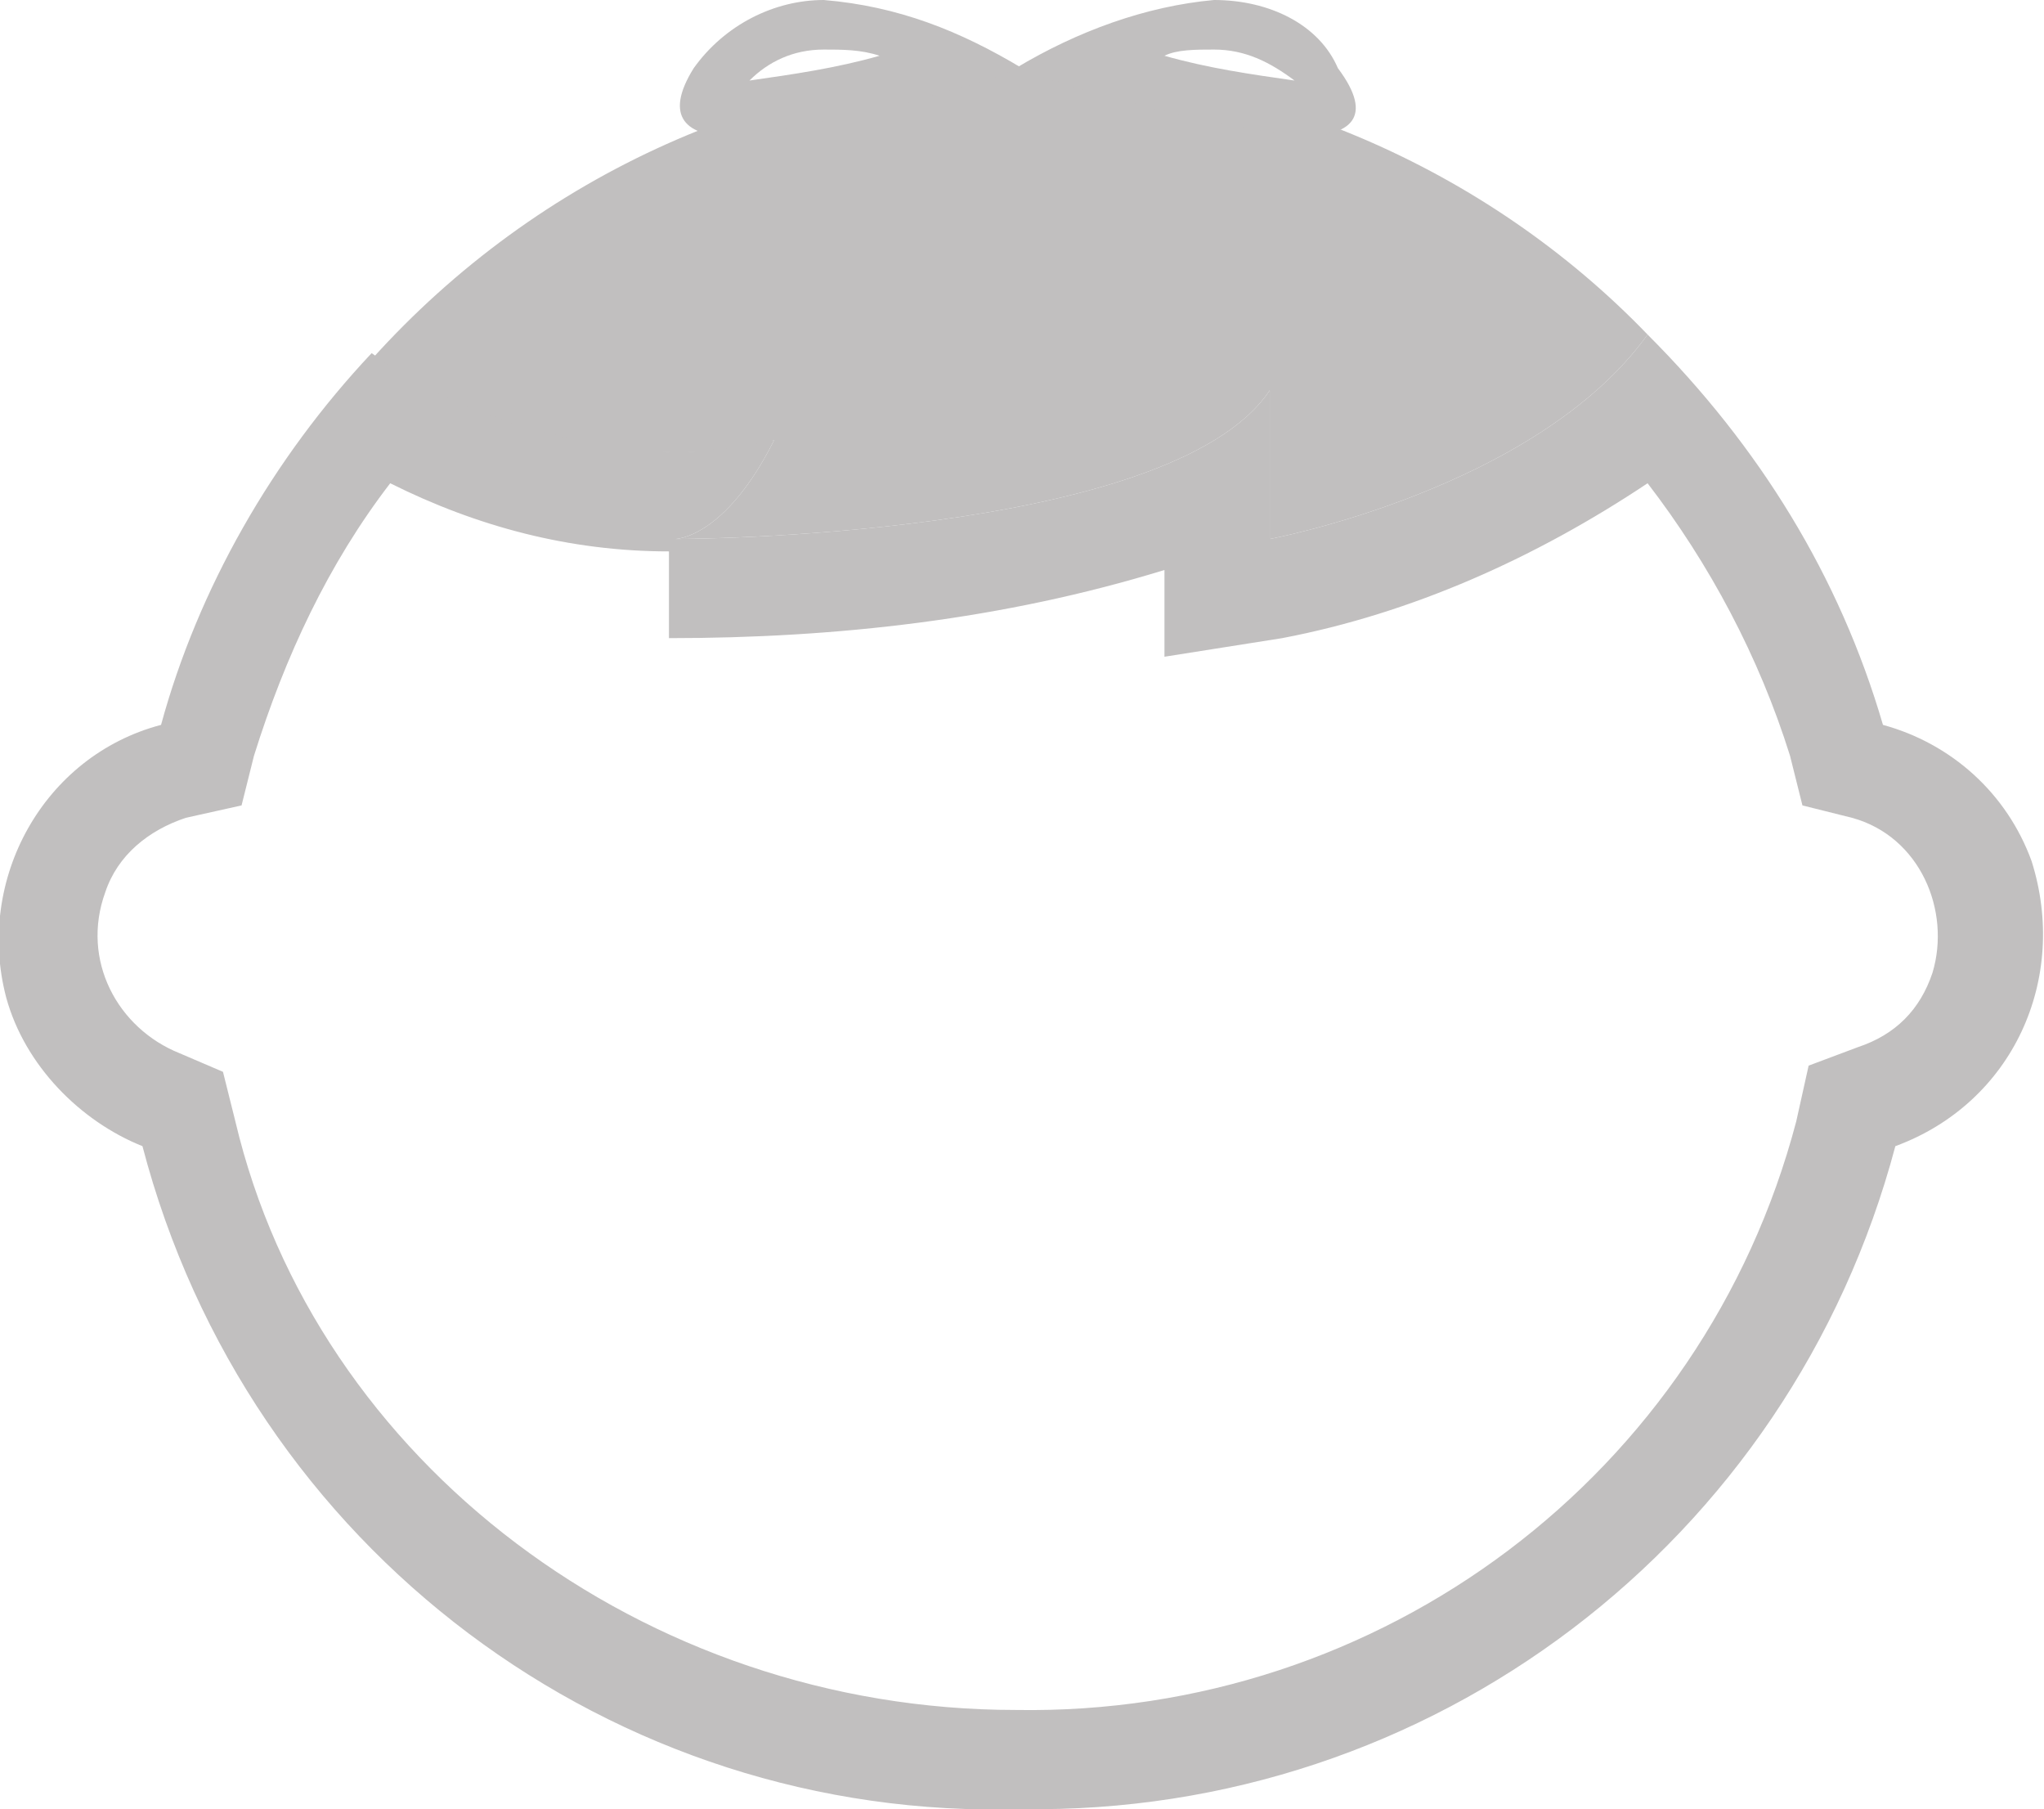 <?xml version="1.0" encoding="utf-8"?>
<!-- Generator: Adobe Illustrator 25.2.3, SVG Export Plug-In . SVG Version: 6.00 Build 0)  -->
<svg version="1.1" id="レイヤー_1" xmlns="http://www.w3.org/2000/svg" xmlns:xlink="http://www.w3.org/1999/xlink" x="0px"
	 y="0px" viewBox="0 0 33 29.2" style="enable-background:new 0 0 33 29.2;" xml:space="preserve">
<style type="text/css">
	.st0{fill:#C1BFBF;}
</style>
<g id="レイヤー_2_1_">
	<g id="レイヤー_2-2">
		<g>
			<path class="st0" d="M16.5,1.1c-4,0-7.8,1.7-10.5,4.7c1.4,1,3.1,1.5,4.9,1.5c0.5,0,1.1,0,1.6-0.2c-0.8,1.6-1.6,1.6-1.6,1.6
				s8,0,9.6-2.4v2.4c0,0,4.3-0.8,6.1-3.3C24,2.7,20.3,1.1,16.5,1.1z"/>
			<path class="st0" d="M26.6,7.8c1,1.3,1.8,2.8,2.3,4.4l0.2,0.8l0.8,0.2c1.1,0.3,1.6,1.5,1.3,2.5c-0.2,0.6-0.6,1-1.2,1.2l-0.8,0.3
				L29,18.1c-1.5,5.7-6.7,9.6-12.6,9.5c-6,0-11.3-4-12.6-9.5l-0.2-0.8L2.9,17c-1-0.4-1.6-1.5-1.2-2.6c0.2-0.6,0.7-1,1.3-1.2L3.9,13
				l0.2-0.8c0.5-1.6,1.2-3.1,2.2-4.4c1.4,0.7,2.9,1.1,4.5,1.1v1.4c2.7,0,5.4-0.3,8-1.1v1.4l1.9-0.3C22.8,9.9,24.8,9,26.6,7.8
				 M26.6,5.4c-1.8,2.5-6.1,3.3-6.1,3.3V6.3c-1.6,2.4-9.6,2.4-9.6,2.4s0.8,0,1.6-1.6c-0.5,0.1-1.1,0.2-1.6,0.2
				C9.1,7.2,7.4,6.7,6,5.7c-1.6,1.7-2.8,3.8-3.4,6c-1.9,0.5-3,2.5-2.5,4.4c0.3,1.1,1.2,2,2.2,2.4C4,25,9.9,29.4,16.5,29.2
				c6.6,0.1,12.4-4.3,14.1-10.7c1.9-0.7,2.8-2.7,2.2-4.6c-0.4-1.1-1.3-1.9-2.4-2.2C29.7,9.3,28.4,7.2,26.6,5.4L26.6,5.4z"/>
		</g>
		<path class="st0" d="M13.3,0.8c0.3,0,0.6,0,0.9,0.1c-0.7,0.2-1.4,0.3-2.1,0.4C12.4,1,12.8,0.8,13.3,0.8 M13.3,0
			c-0.8,0-1.6,0.4-2.1,1.1c-0.5,0.8-0.1,1.1,0.6,1.1C13.5,2,15,1.6,16.5,1.1C15.5,0.5,14.5,0.1,13.3,0z"/>
		<path class="st0" d="M19.6,0.8L19.6,0.8c0.5,0,0.9,0.2,1.3,0.5c-0.7-0.1-1.4-0.2-2.1-0.4C19,0.8,19.3,0.8,19.6,0.8 M19.6,0
			c-1.1,0.1-2.2,0.5-3.2,1.1c1.5,0.5,3,0.9,4.6,1.1c0.8,0,1.2-0.3,0.6-1.1C21.3,0.4,20.5,0,19.6,0z"/>
	</g>
</g>
</svg>
